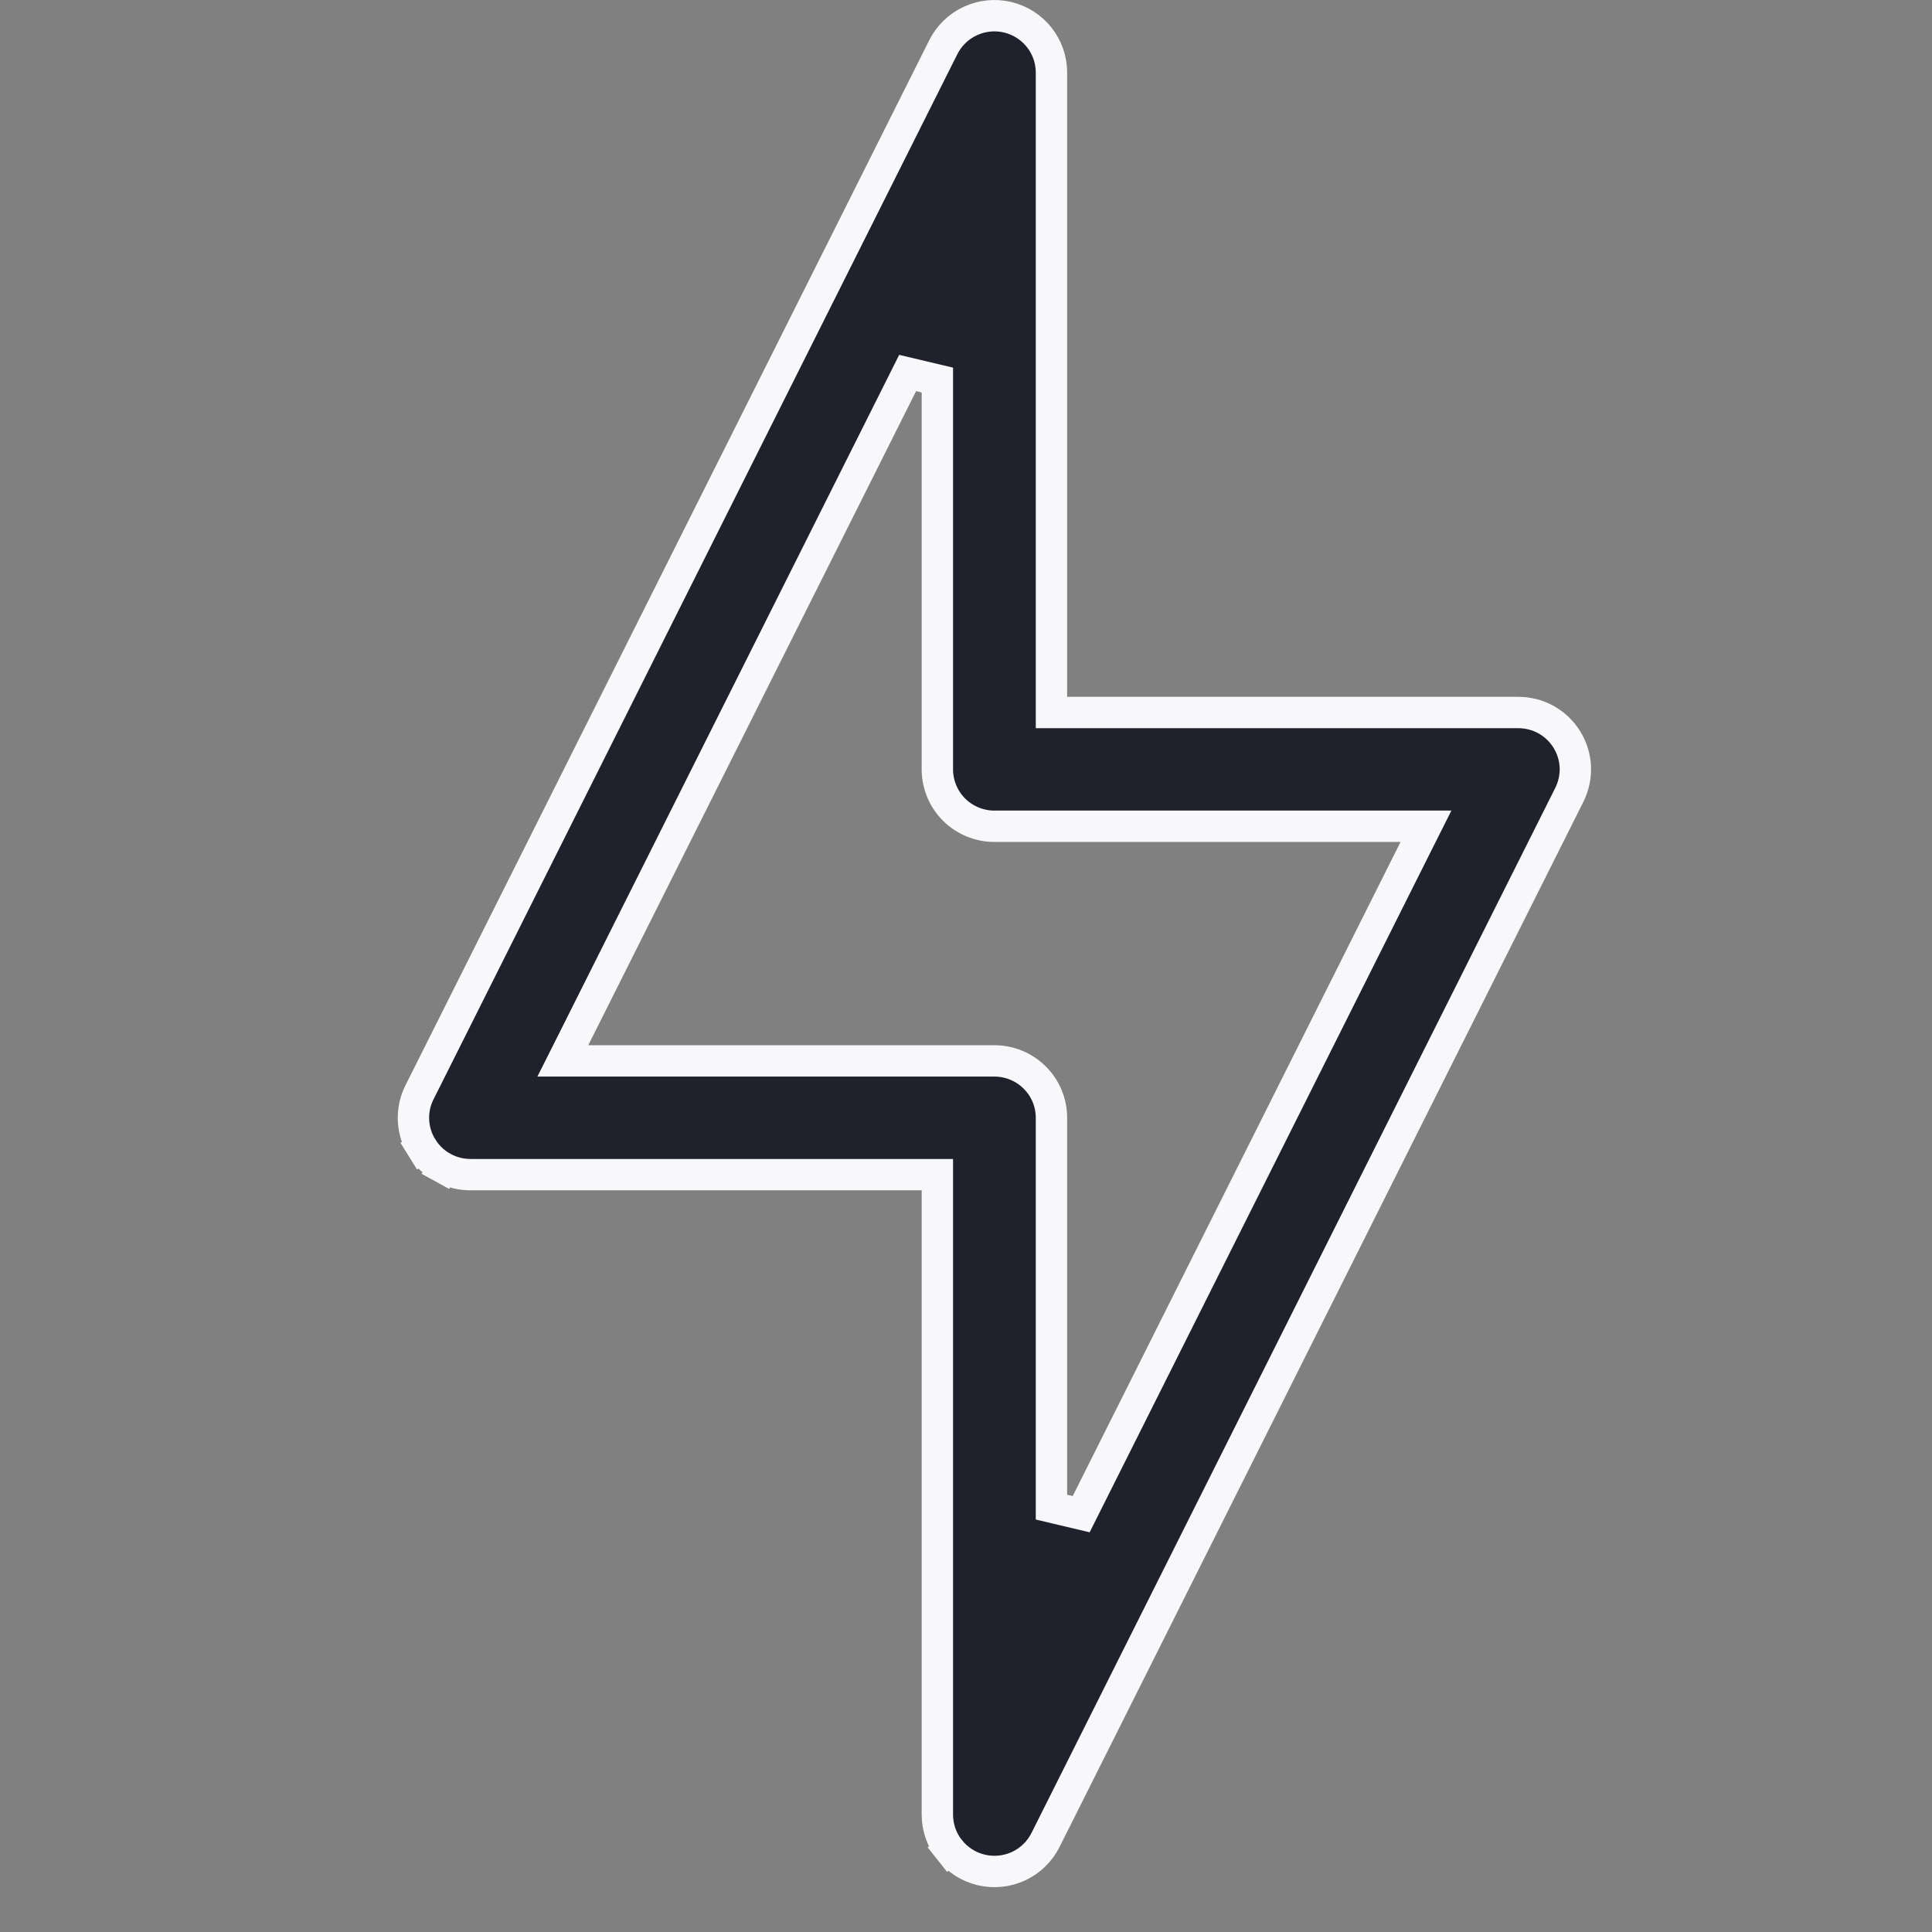 <svg xmlns="http://www.w3.org/2000/svg" fill="none" viewBox="0 0 34 34" height="34" width="34">
<rect x="0" y="0" width="34" height="34" fill="#808080" stroke="none"/>
<path stroke-width="0.552" stroke="#F8F8FA" fill="#1F212D" d="M17.731 0.303L17.731 0.303C17.951 0.355 18.147 0.48 18.288 0.657C18.428 0.833 18.504 1.052 18.504 1.277C18.504 1.277 18.504 1.277 18.504 1.277V12.263V12.539H18.78H26.719H26.719C26.89 12.539 27.059 12.582 27.209 12.665C27.358 12.749 27.484 12.868 27.574 13.014C27.664 13.159 27.715 13.324 27.723 13.495C27.73 13.665 27.694 13.835 27.618 13.987L18.399 32.381L18.399 32.381C18.298 32.583 18.131 32.745 17.926 32.841C17.721 32.936 17.489 32.96 17.269 32.908L17.269 32.908C17.049 32.856 16.853 32.731 16.712 32.555L16.496 32.726L16.712 32.555C16.572 32.378 16.496 32.159 16.496 31.934C16.496 31.934 16.496 31.934 16.496 31.934V20.949V20.672H16.22L8.287 20.672L8.286 20.672C8.114 20.673 7.945 20.63 7.795 20.548L7.662 20.79L7.795 20.548C7.645 20.465 7.518 20.345 7.428 20.2L7.193 20.346L7.428 20.2C7.337 20.055 7.285 19.889 7.277 19.718C7.269 19.547 7.305 19.377 7.382 19.224C7.382 19.224 7.382 19.224 7.382 19.224L16.601 0.83L16.601 0.83C16.702 0.628 16.869 0.466 17.074 0.371C17.279 0.275 17.511 0.251 17.731 0.303ZM24.894 14.941L25.095 14.541H24.647H17.5C17.233 14.541 16.978 14.435 16.79 14.248C16.602 14.06 16.496 13.805 16.496 13.54V6.688L15.973 6.564L10.106 18.27L9.905 18.67H10.353H17.5C17.767 18.67 18.022 18.776 18.21 18.964C18.399 19.151 18.504 19.406 18.504 19.671V26.523L19.027 26.647L24.894 14.941Z"></path>
</svg>
